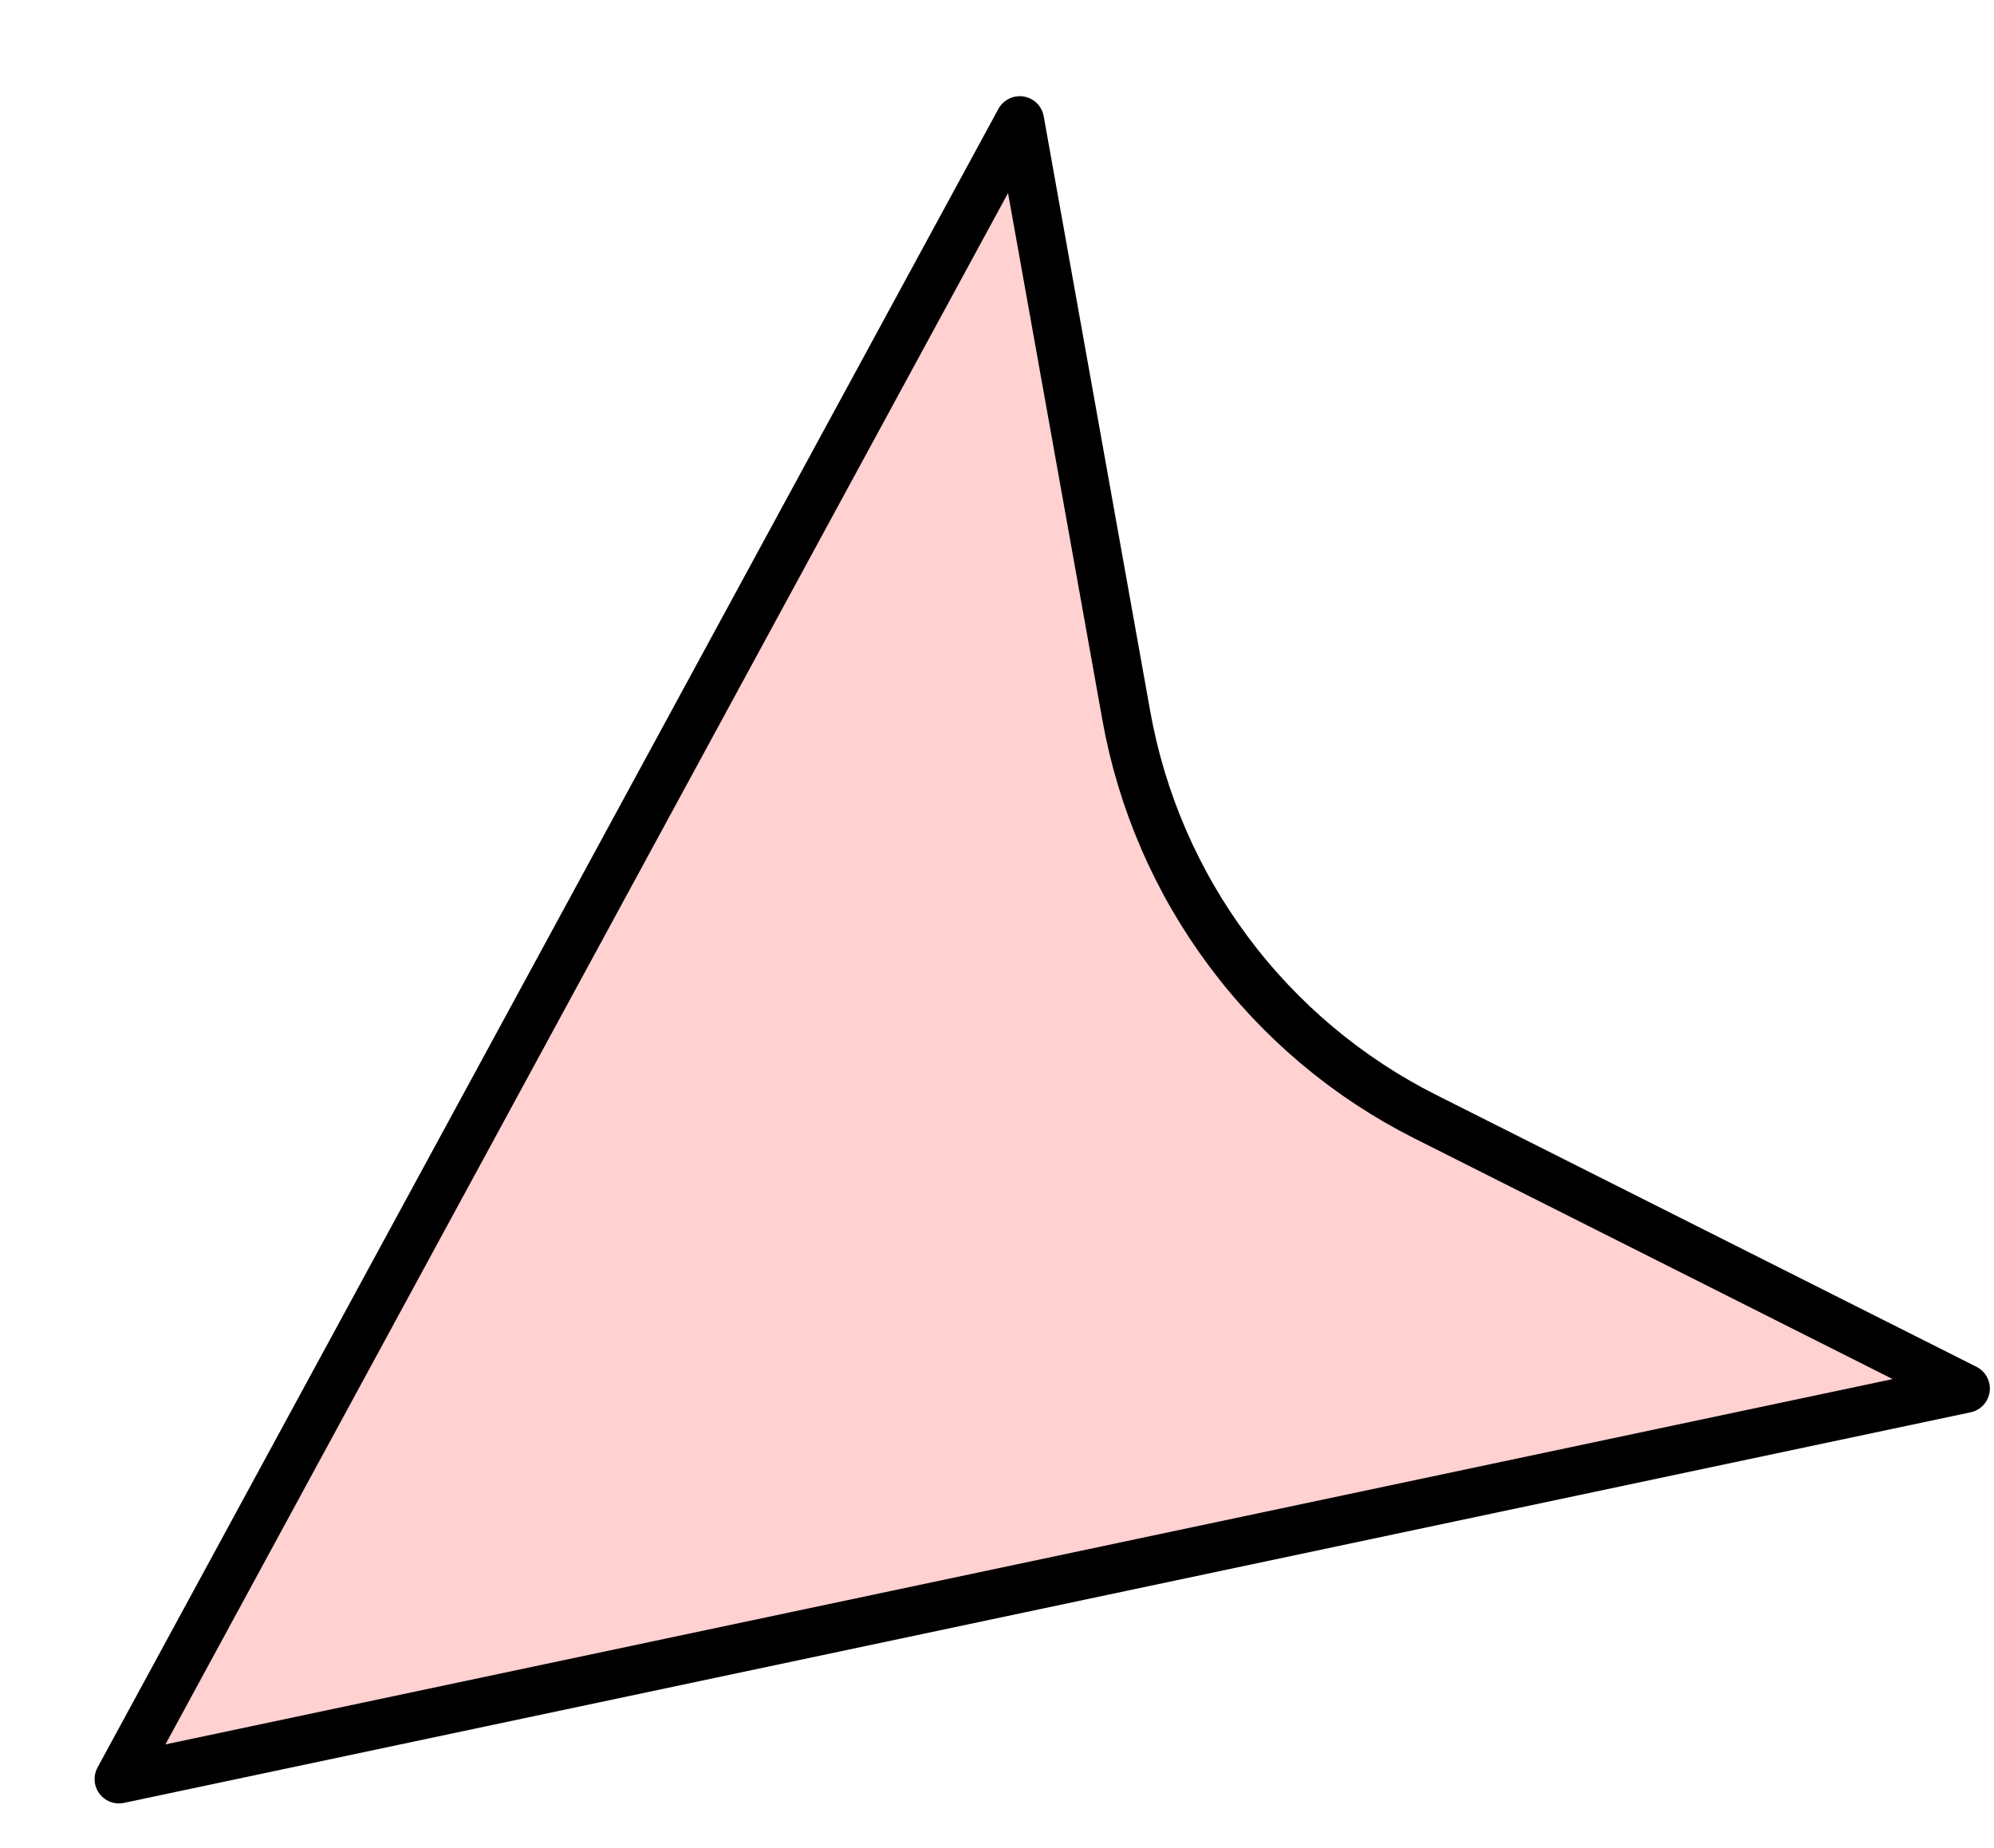 <svg width="41" height="38" viewBox="0 0 41 38" fill="none" xmlns="http://www.w3.org/2000/svg">
<g filter="url(#filter0_d_6_1811)">
<path d="M1.445 35.582L39.415 27.551L28.309 21.962C26.714 21.16 25.328 19.997 24.261 18.565C23.193 17.134 22.474 15.474 22.159 13.716L19.968 1.478L1.445 35.582Z" fill="#FFD1D1"/>
<path d="M1.445 35.582L39.415 27.551L28.309 21.962C26.714 21.16 25.328 19.997 24.261 18.565C23.193 17.134 22.474 15.474 22.159 13.716L19.968 1.478L1.445 35.582Z" stroke="black" stroke-linejoin="round"/>
</g>
<defs>
<filter id="filter0_d_6_1811" x="0.945" y="0.978" width="39.97" height="36.104" filterUnits="userSpaceOnUse" color-interpolation-filters="sRGB">
<feFlood flood-opacity="0" result="BackgroundImageFix"/>
<feColorMatrix in="SourceAlpha" type="matrix" values="0 0 0 0 0 0 0 0 0 0 0 0 0 0 0 0 0 0 127 0" result="hardAlpha"/>
<feOffset dx="1" dy="1"/>
<feComposite in2="hardAlpha" operator="out"/>
<feColorMatrix type="matrix" values="0 0 0 0 0 0 0 0 0 0 0 0 0 0 0 0 0 0 1 0"/>
<feBlend mode="normal" in2="BackgroundImageFix" result="effect1_dropShadow_6_1811"/>
<feBlend mode="normal" in="SourceGraphic" in2="effect1_dropShadow_6_1811" result="shape"/>
</filter>
</defs>
</svg>
